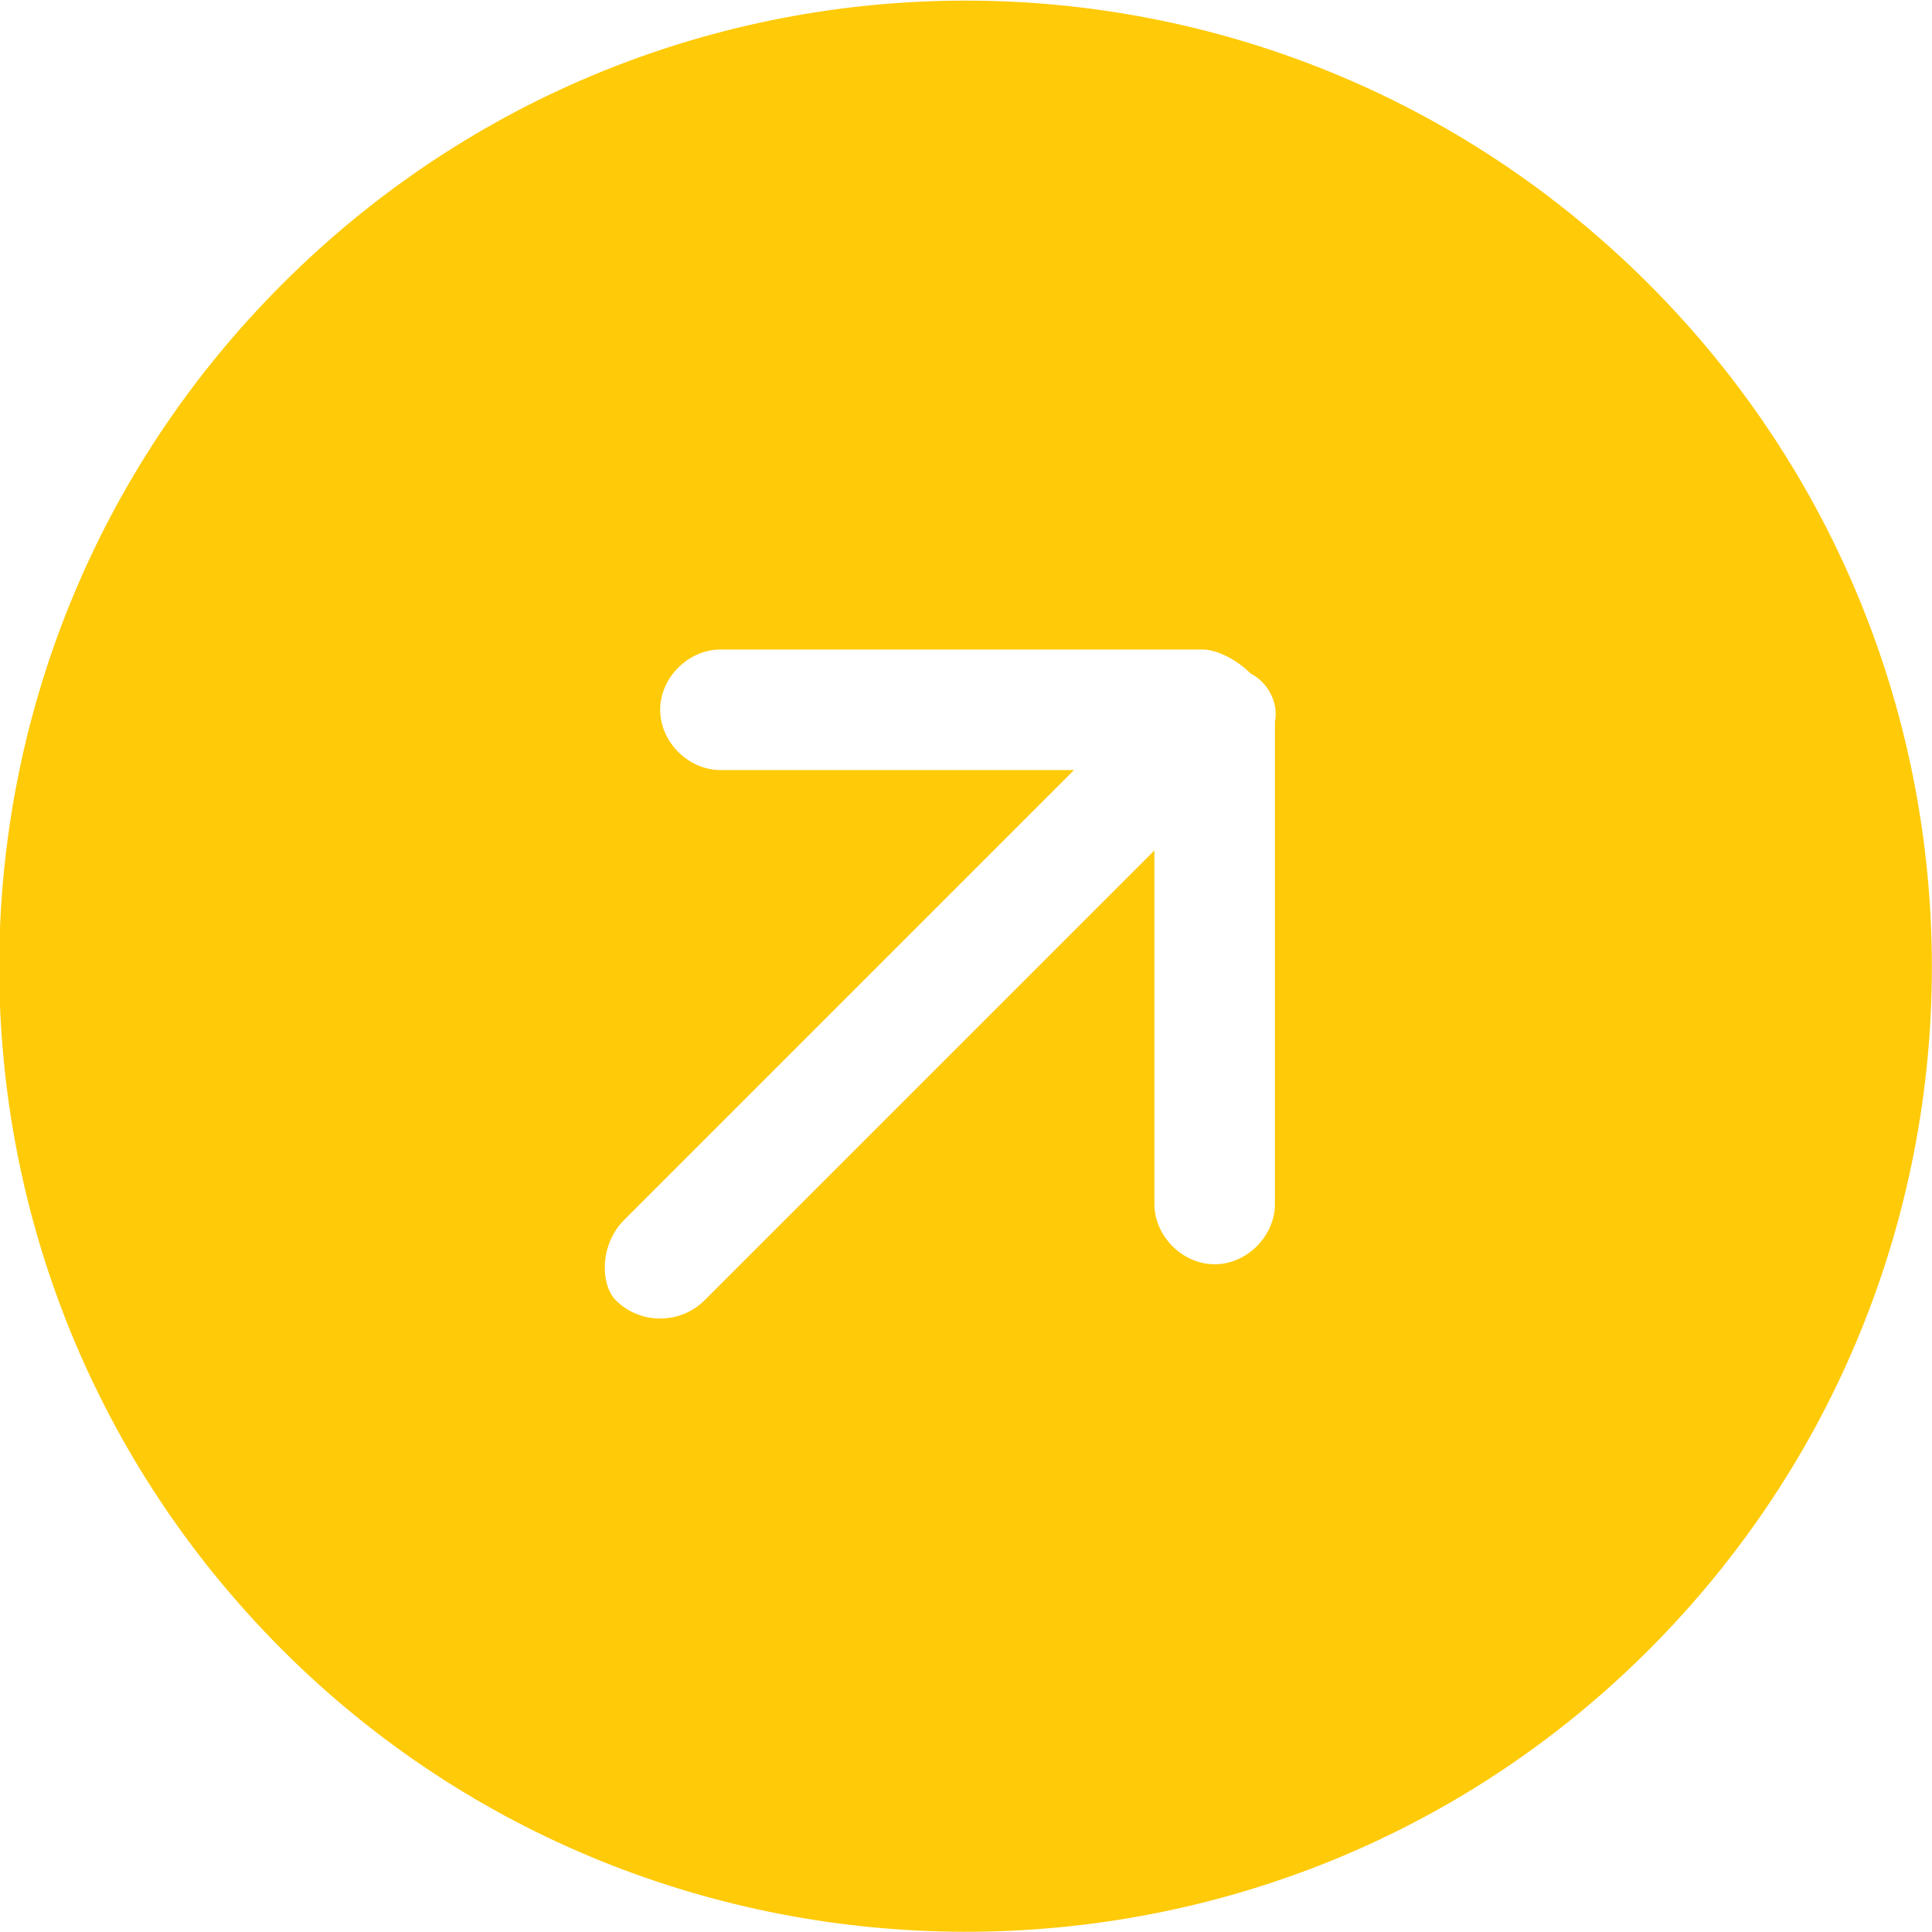 <?xml version="1.0" encoding="utf-8"?>
<!-- Generator: Adobe Illustrator 26.0.1, SVG Export Plug-In . SVG Version: 6.00 Build 0)  -->
<svg version="1.1" id="Layer_1" xmlns="http://www.w3.org/2000/svg" xmlns:xlink="http://www.w3.org/1999/xlink" x="0px" y="0px"
	 viewBox="0 0 34 34" style="enable-background:new 0 0 34 34;" xml:space="preserve">
<style type="text/css">
	.st0{fill:#FFCA08;}
</style>
<g id="left-arrow-in-circular-button-black-symbol" transform="translate(48.034 24.017) rotate(135)">
	<g id="_x34__2_">
		<g id="Group_21376">
			<path id="Path_102284" class="st0" d="M17,9.9c-9.4,0-17,7.6-17,17s7.6,17,17,17s17-7.6,17-17c0,0,0,0,0,0
				C34,17.6,26.4,9.9,17,9.9C17,9.9,17,9.9,17,9.9z M24.4,28H13.2l4.4,4.4c0.4,0.4,0.4,1.1,0,1.5c-0.4,0.4-1.1,0.4-1.5,0l-6-6
				c-0.2-0.2-0.3-0.6-0.3-0.9c-0.1-0.3,0-0.7,0.3-0.9l6-6c0.4-0.4,1.1-0.4,1.5,0c0.4,0.4,0.4,1.1,0,1.5l-4.4,4.4h11.2
				c0.6,0,1.1,0.5,1.1,1.1C25.5,27.5,25,28,24.4,28L24.4,28z"/>
		</g>
	</g>
</g>
</svg>
